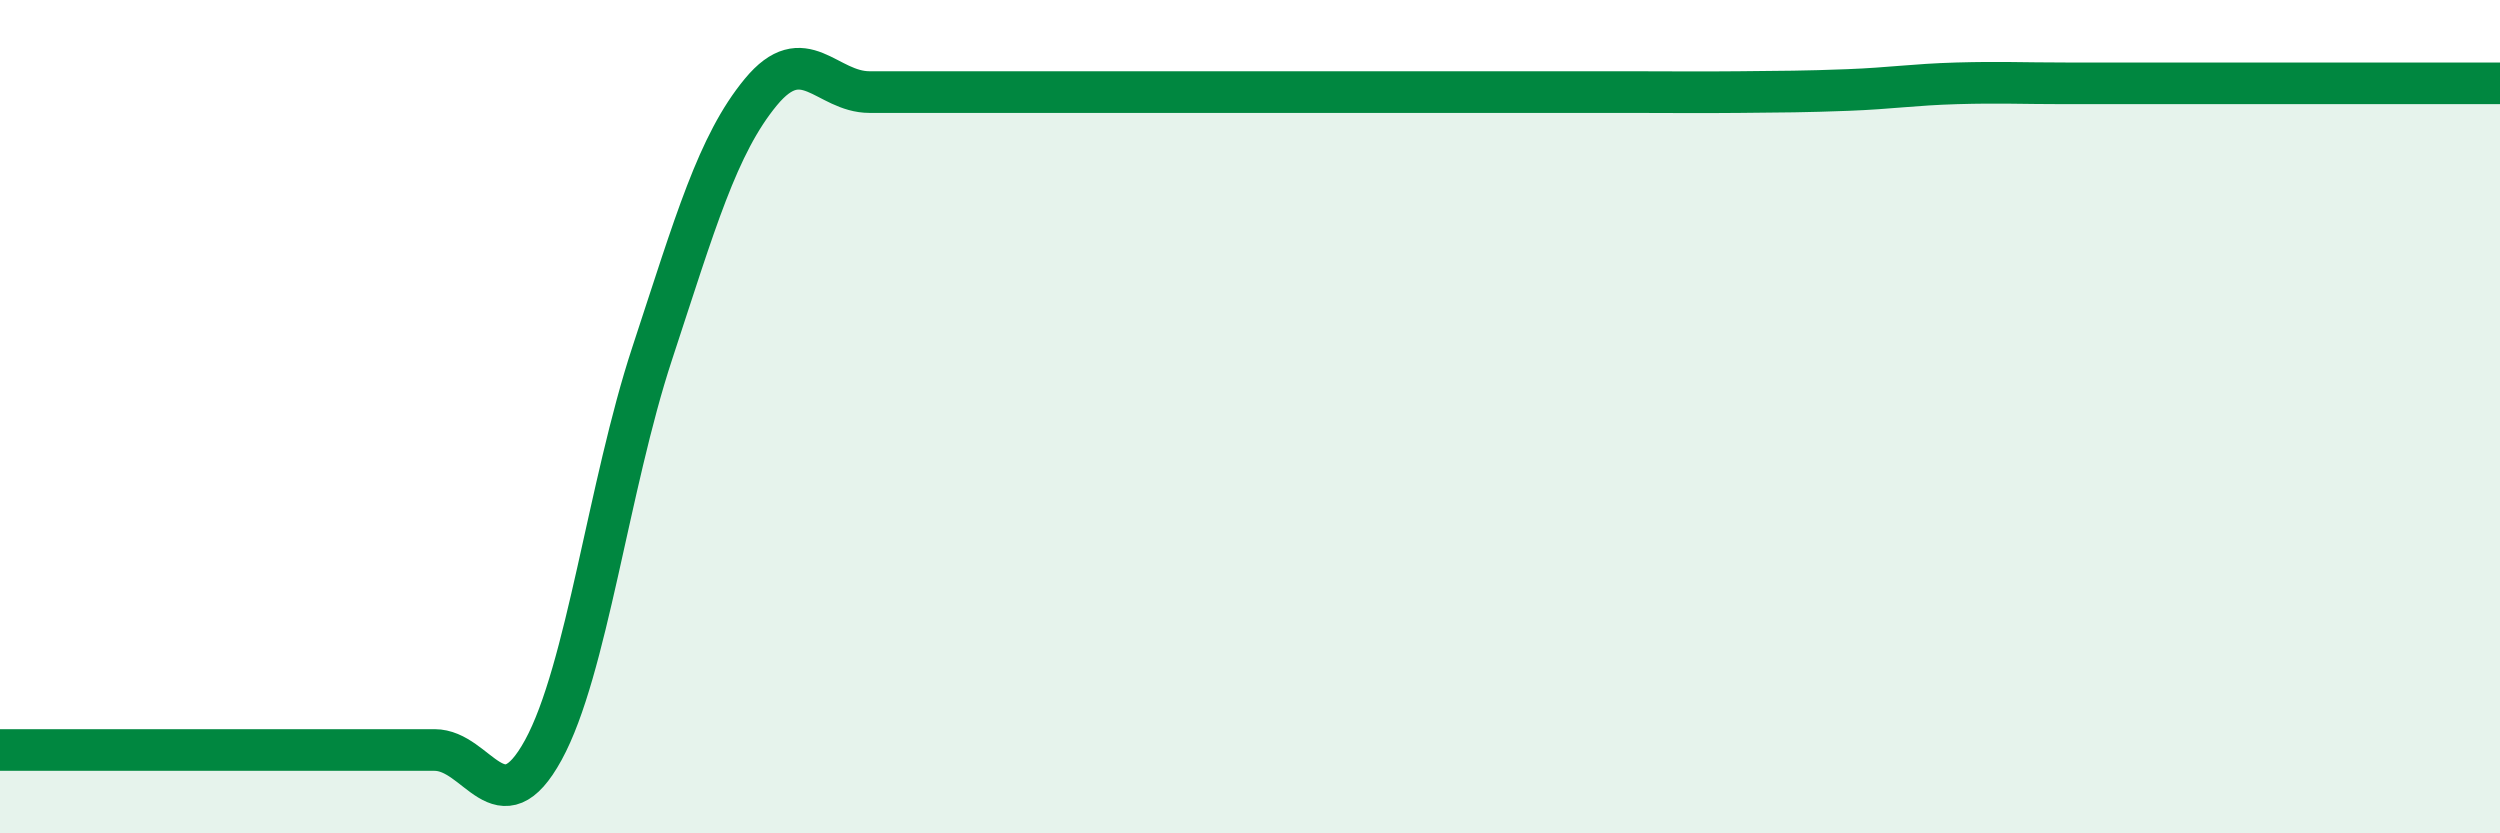 
    <svg width="60" height="20" viewBox="0 0 60 20" xmlns="http://www.w3.org/2000/svg">
      <path
        d="M 0,18 C 0.52,18 1.57,18 2.61,18 C 3.65,18 4.18,18 5.22,18 C 6.26,18 6.79,18 7.83,18 C 8.87,18 9.39,18 10.43,18 C 11.47,18 12,19.9 13.04,18 C 14.08,16.1 14.61,11.65 15.65,8.49 C 16.69,5.33 17.22,3.47 18.26,2.21 C 19.3,0.95 19.83,2.21 20.87,2.21 C 21.91,2.21 22.44,2.21 23.48,2.21 C 24.52,2.21 25.05,2.21 26.09,2.21 C 27.13,2.21 27.66,2.21 28.7,2.21 C 29.74,2.21 30.26,2.21 31.3,2.21 C 32.34,2.21 32.87,2.21 33.91,2.21 C 34.95,2.21 35.48,2.21 36.52,2.21 C 37.56,2.21 38.09,2.21 39.13,2.21 C 40.17,2.21 40.7,2.22 41.74,2.21 C 42.78,2.2 43.31,2.2 44.35,2.16 C 45.39,2.12 45.92,2.03 46.96,2 C 48,1.97 48.53,2 49.57,2 C 50.61,2 51.13,2 52.17,2 C 53.21,2 53.74,2 54.78,2 C 55.82,2 56.35,2 57.39,2 C 58.43,2 59.48,2 60,2L60 20L0 20Z"
        fill="#008740"
        opacity="0.1"
        stroke-linecap="round"
        stroke-linejoin="round"
      />
      <path
        d="M 0,18 C 0.52,18 1.57,18 2.61,18 C 3.65,18 4.18,18 5.22,18 C 6.26,18 6.79,18 7.83,18 C 8.87,18 9.39,18 10.43,18 C 11.47,18 12,19.9 13.04,18 C 14.08,16.1 14.61,11.65 15.65,8.49 C 16.69,5.33 17.22,3.47 18.26,2.21 C 19.3,0.95 19.83,2.21 20.87,2.21 C 21.91,2.21 22.44,2.21 23.48,2.21 C 24.52,2.21 25.05,2.21 26.09,2.21 C 27.13,2.21 27.66,2.21 28.7,2.21 C 29.74,2.21 30.26,2.21 31.3,2.21 C 32.34,2.21 32.87,2.21 33.91,2.21 C 34.95,2.21 35.48,2.21 36.52,2.21 C 37.56,2.21 38.09,2.21 39.13,2.21 C 40.17,2.21 40.7,2.22 41.74,2.21 C 42.78,2.2 43.31,2.2 44.35,2.16 C 45.39,2.12 45.92,2.03 46.96,2 C 48,1.97 48.53,2 49.57,2 C 50.61,2 51.13,2 52.17,2 C 53.21,2 53.74,2 54.78,2 C 55.82,2 56.35,2 57.39,2 C 58.43,2 59.48,2 60,2"
        stroke="#008740"
        stroke-width="1"
        fill="none"
        stroke-linecap="round"
        stroke-linejoin="round"
      />
    </svg>
  